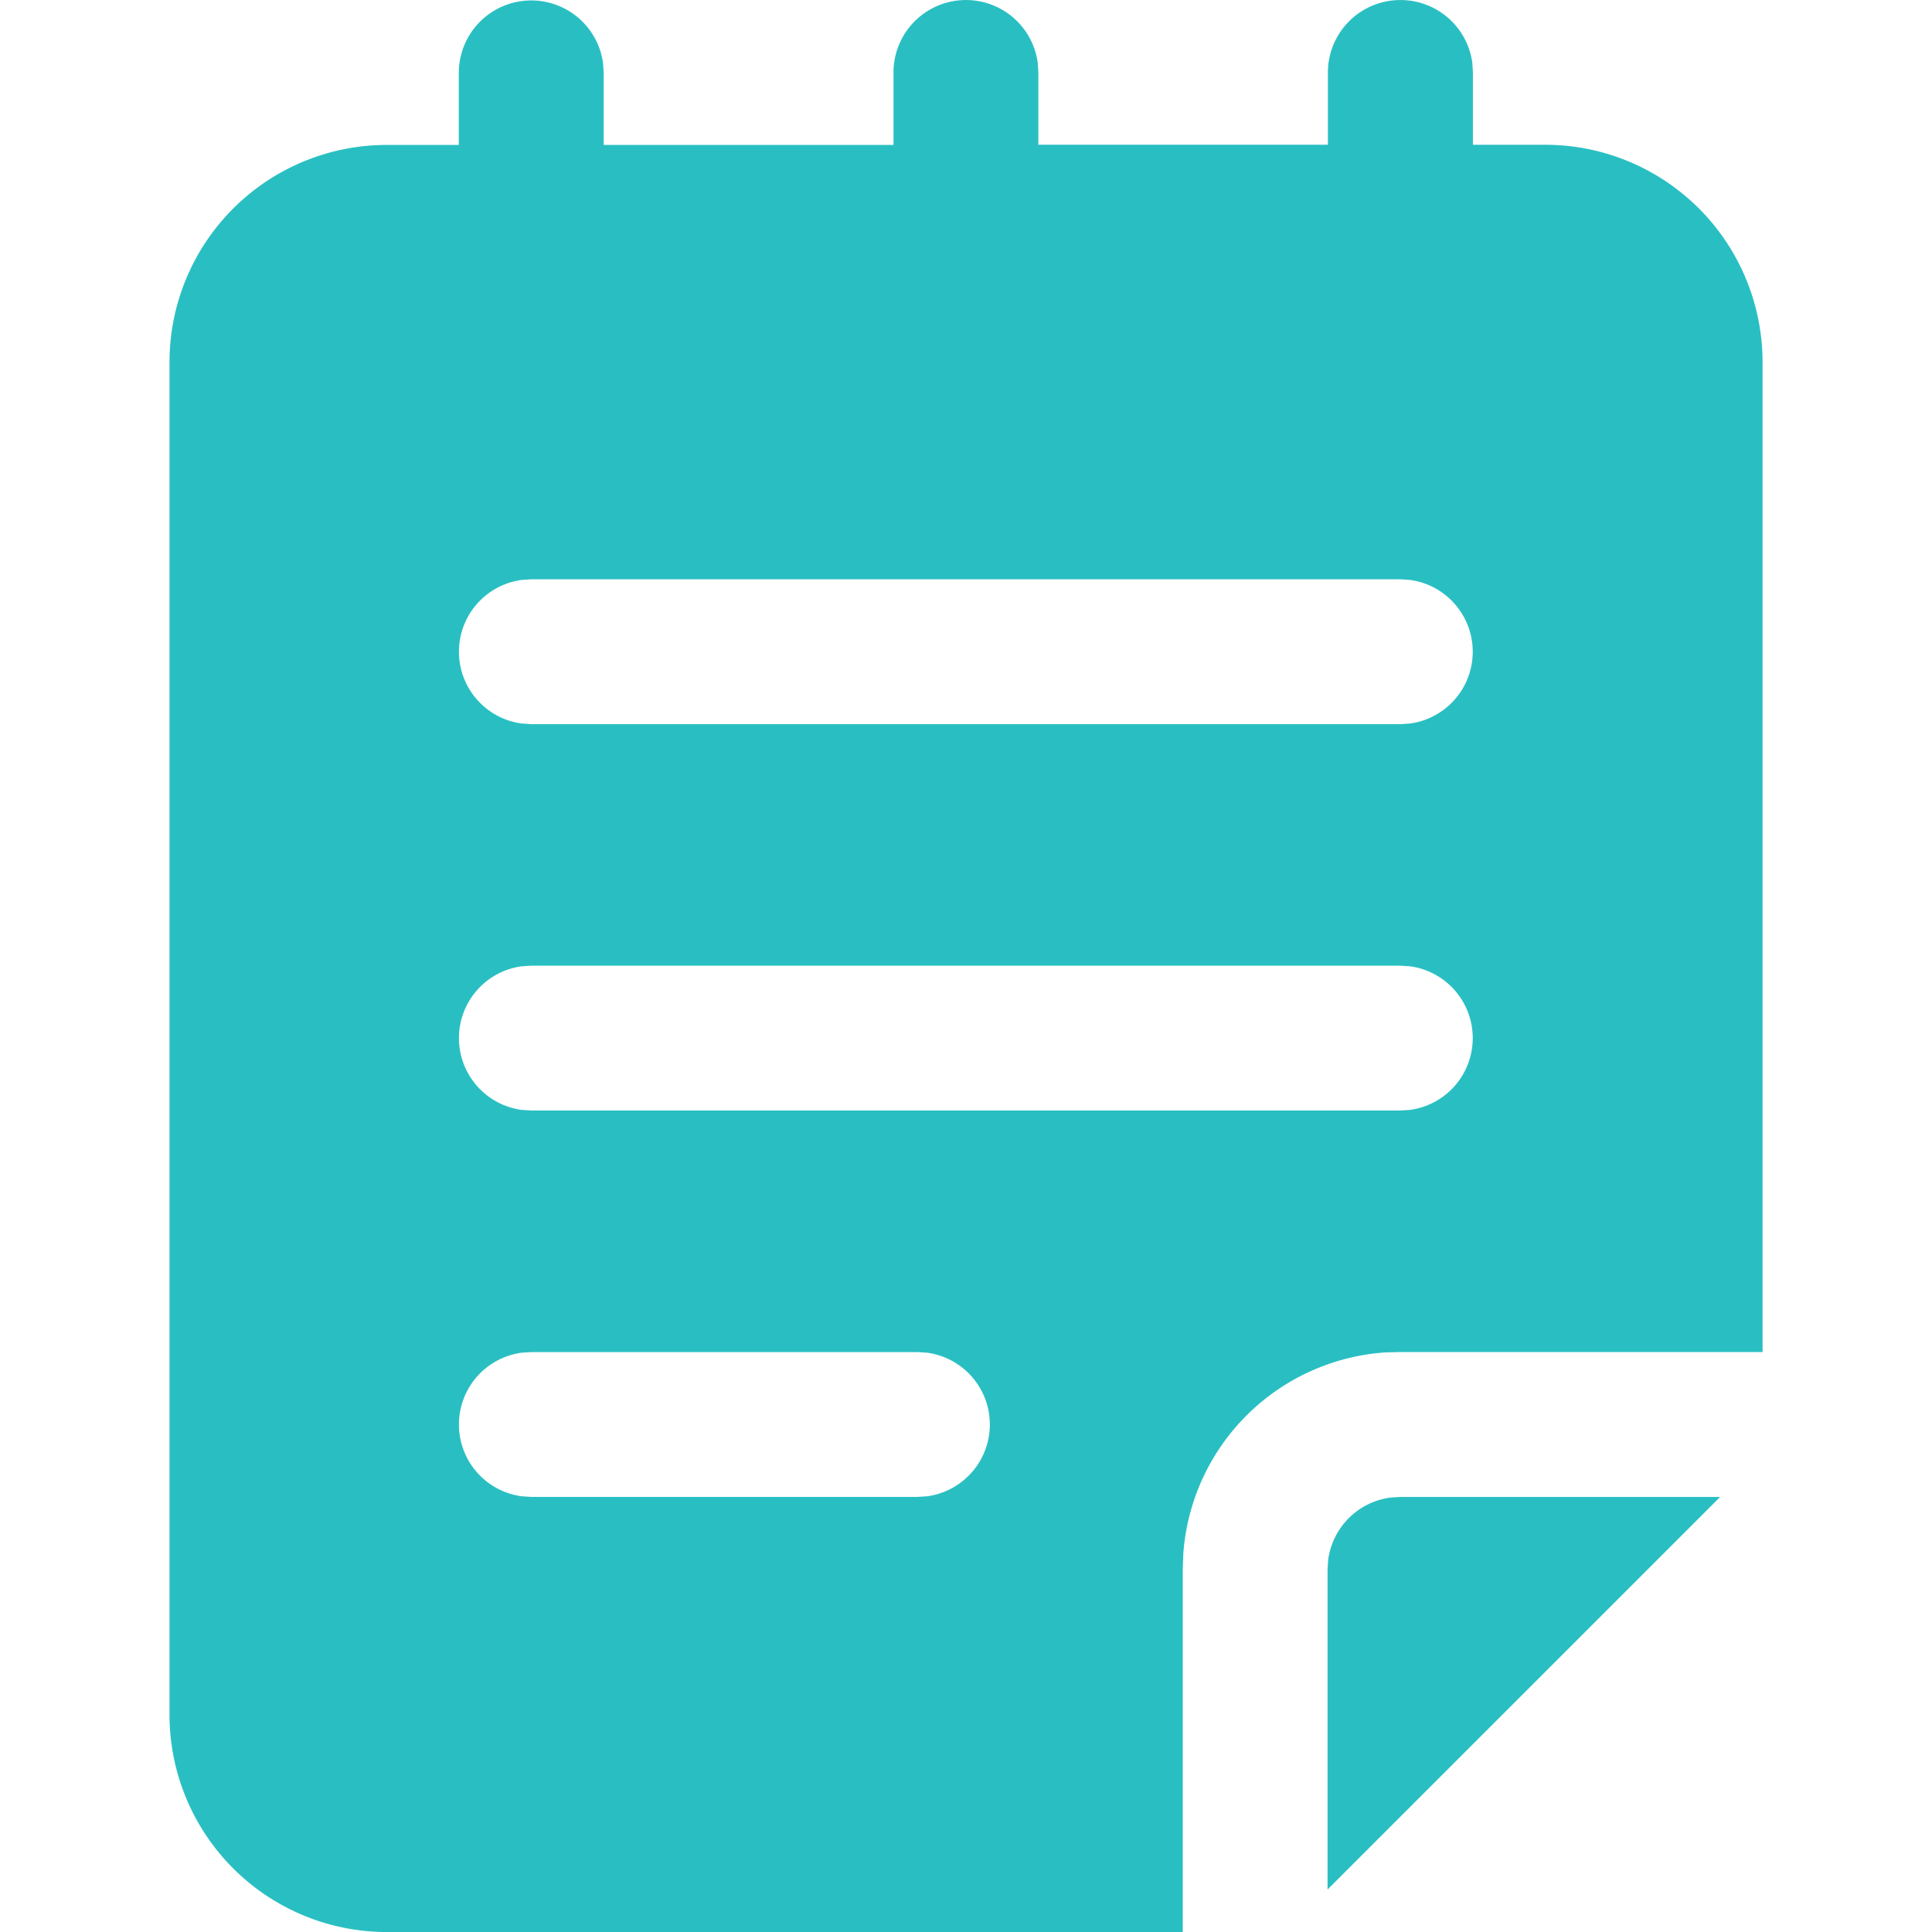 <svg xmlns="http://www.w3.org/2000/svg" xmlns:xlink="http://www.w3.org/1999/xlink" width="60" height="60" viewBox="0 0 60 60">
  <defs>
    <clipPath id="clip-path">
      <rect id="Rectangle_2640" data-name="Rectangle 2640" width="60" height="60" transform="translate(673 2236)" fill="#29bfc2" stroke="#707070" stroke-width="1"/>
    </clipPath>
  </defs>
  <g id="Mask_Group_678" data-name="Mask Group 678" transform="translate(-673 -2236)" clip-path="url(#clip-path)">
    <path id="notepad-24-filled" d="M48.739,6a2.25,2.25,0,0,1,2.229,1.944l.02.305,0,2.246,2.247,0a6.751,6.751,0,0,1,6.748,6.749l0,30.743H48.725L48.263,48a6.75,6.75,0,0,0-6.269,6.25l-.017.483V66H17.257a6.75,6.75,0,0,1-6.748-6.748l0-42A6.748,6.748,0,0,1,17.252,10.5l2.242,0,0-2.246a2.25,2.25,0,0,1,4.478-.305l.021.305,0,2.246h9V8.248a2.25,2.25,0,0,1,4.479-.305l.02.305v2.246h8.992l0-2.246A2.25,2.25,0,0,1,48.739,6Zm9.926,46.489L46.473,64.68l0-9.943.021-.305a2.251,2.251,0,0,1,1.923-1.924l.305-.02Zm-24.927-4.5H21.746l-.305.02a2.25,2.25,0,0,0,0,4.458l.305.02H33.737l.305-.02a2.25,2.25,0,0,0,0-4.458Zm15-12H21.746l-.305.02a2.25,2.25,0,0,0,0,4.458l.305.02H48.734l.305-.02a2.25,2.25,0,0,0,0-4.458Zm0-12H21.746l-.305.021a2.25,2.25,0,0,0,0,4.458l.305.021H48.734l.305-.021a2.25,2.25,0,0,0,0-4.458Z" transform="translate(667.755 2230.001)" fill="#29bfc2"/>
  </g>
</svg>
